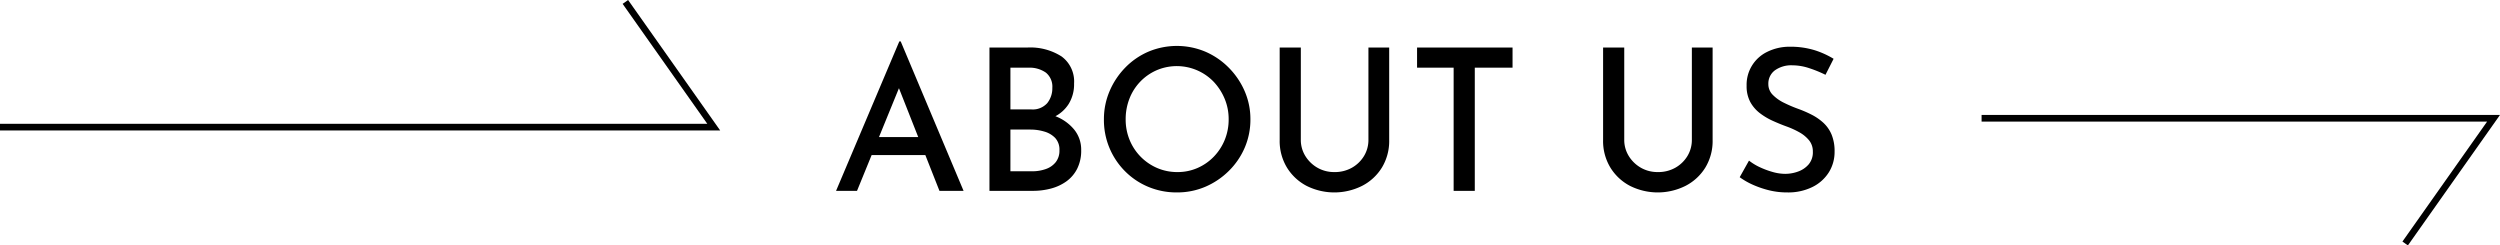 <svg xmlns="http://www.w3.org/2000/svg" width="373.843" height="36.698" viewBox="0 0 373.843 36.698"><defs><style>.cls-1{fill:none;stroke:#000;stroke-miterlimit:10;}</style></defs><g id="レイヤー_2" data-name="レイヤー 2"><g id="contents"><path d="M125.022,28.539,134.481,6.19h.207l9.401,22.349h-3.606l-6.858-17.382,2.247-1.508-7.716,18.89Zm5.765-8.041h7.656l1.035,2.69h-9.637Z"/><path d="M153.637,7.107a8.671,8.671,0,0,1,5.1,1.331,4.63,4.63,0,0,1,1.877,4.05,5.607,5.607,0,0,1-.798,3.045,5.292,5.292,0,0,1-2.232,1.966,8.266,8.266,0,0,1-3.385.754l-.444-1.626a11.285,11.285,0,0,1,4.036.739,6.753,6.753,0,0,1,2.838,2.01,4.748,4.748,0,0,1,1.049,3.074,5.996,5.996,0,0,1-.606,2.793,5.235,5.235,0,0,1-1.626,1.892,7.052,7.052,0,0,1-2.306,1.064,10.431,10.431,0,0,1-2.676.34h-6.503V7.107Zm.562,9.253a2.896,2.896,0,0,0,2.409-.946,3.54,3.54,0,0,0,.754-2.276,2.693,2.693,0,0,0-.961-2.276,4.246,4.246,0,0,0-2.646-.739h-2.66v6.237Zm.118,9.253a6.044,6.044,0,0,0,2.084-.34,3.245,3.245,0,0,0,1.478-1.035,2.755,2.755,0,0,0,.547-1.759,2.567,2.567,0,0,0-.635-1.848,3.642,3.642,0,0,0-1.641-.961,7.203,7.203,0,0,0-2.04-.295h-3.015v6.237Z"/><path d="M165.078,17.838a10.616,10.616,0,0,1,.842-4.198,11.423,11.423,0,0,1,2.335-3.518,10.739,10.739,0,0,1,3.474-2.395,10.996,10.996,0,0,1,8.514,0,11.088,11.088,0,0,1,3.503,2.395,11.391,11.391,0,0,1,2.38,3.518,10.46,10.46,0,0,1,.857,4.198,10.604,10.604,0,0,1-.857,4.257,10.925,10.925,0,0,1-2.395,3.488,11.346,11.346,0,0,1-3.503,2.35,10.66,10.66,0,0,1-4.242.842,10.915,10.915,0,0,1-4.257-.828,10.679,10.679,0,0,1-3.474-2.32,10.823,10.823,0,0,1-3.178-7.79Zm3.251,0a8.015,8.015,0,0,0,.591,3.089,7.755,7.755,0,0,0,4.124,4.198,7.557,7.557,0,0,0,3.03.606,7.38,7.38,0,0,0,2.985-.606,7.609,7.609,0,0,0,2.439-1.685,7.877,7.877,0,0,0,1.641-2.513,8.024,8.024,0,0,0,.591-3.089,7.855,7.855,0,0,0-.606-3.089,8.417,8.417,0,0,0-1.641-2.528,7.661,7.661,0,0,0-8.529-1.714,7.626,7.626,0,0,0-4.064,4.257A8.419,8.419,0,0,0,168.329,17.838Z"/><path d="M194.521,20.882a4.547,4.547,0,0,0,.68,2.454,5.088,5.088,0,0,0,1.803,1.744,4.976,4.976,0,0,0,2.542.65,5.174,5.174,0,0,0,2.616-.65,4.942,4.942,0,0,0,1.804-1.744,4.627,4.627,0,0,0,.665-2.454V7.107h3.104v13.835a7.653,7.653,0,0,1-1.094,4.124A7.505,7.505,0,0,1,203.671,27.8a9.266,9.266,0,0,1-8.277,0,7.547,7.547,0,0,1-2.941-2.734,7.644,7.644,0,0,1-1.094-4.124V7.107h3.164Z"/><path d="M211.904,7.107h14.278v3.016h-5.646v18.417h-3.163v-18.417h-5.469Z"/><path d="M242.885,20.882a4.552,4.552,0,0,0,.68,2.454,5.082,5.082,0,0,0,1.804,1.744,4.971,4.971,0,0,0,2.542.65,5.174,5.174,0,0,0,2.616-.65,4.942,4.942,0,0,0,1.804-1.744,4.627,4.627,0,0,0,.665-2.454V7.107h3.104v13.835a7.653,7.653,0,0,1-1.094,4.124A7.505,7.505,0,0,1,252.034,27.8a9.266,9.266,0,0,1-8.277,0,7.544,7.544,0,0,1-2.941-2.734,7.644,7.644,0,0,1-1.094-4.124V7.107h3.163Z"/><path d="M272.978,11.186a18.144,18.144,0,0,0-2.424-.99,8.018,8.018,0,0,0-2.513-.429,4.196,4.196,0,0,0-2.631.754,2.457,2.457,0,0,0-.976,2.055,2.234,2.234,0,0,0,.65,1.596,6.036,6.036,0,0,0,1.685,1.197,19.975,19.975,0,0,0,2.188.931,17.43,17.43,0,0,1,1.937.843,7.935,7.935,0,0,1,1.744,1.197,5.077,5.077,0,0,1,1.242,1.759,6.479,6.479,0,0,1,.458,2.586,5.742,5.742,0,0,1-.843,3.06,6.033,6.033,0,0,1-2.438,2.202,8.185,8.185,0,0,1-3.813.828,11.202,11.202,0,0,1-2.661-.31,14.428,14.428,0,0,1-2.409-.813,10.777,10.777,0,0,1-2.025-1.153l1.39-2.483a8.21,8.21,0,0,0,1.626.99,12.5,12.5,0,0,0,1.907.709,6.877,6.877,0,0,0,1.877.281,5.64,5.64,0,0,0,1.922-.34,3.747,3.747,0,0,0,1.581-1.064,2.784,2.784,0,0,0,.636-1.907,2.621,2.621,0,0,0-.562-1.7,5.031,5.031,0,0,0-1.448-1.197,12.767,12.767,0,0,0-1.951-.887q-.976-.354-2.025-.828a9.728,9.728,0,0,1-1.937-1.153,5.317,5.317,0,0,1-1.434-1.67,4.979,4.979,0,0,1-.547-2.439A5.451,5.451,0,0,1,264.258,7.757a7.463,7.463,0,0,1,3.312-.769,12.322,12.322,0,0,1,3.783.518,12.947,12.947,0,0,1,2.838,1.286Z"/><polyline class="cls-1" points="0 19.013 106.732 19.013 93.515 0.288"/><polyline class="cls-1" points="296.321 17.685 372.878 17.685 359.661 36.41"/></g></g></svg>